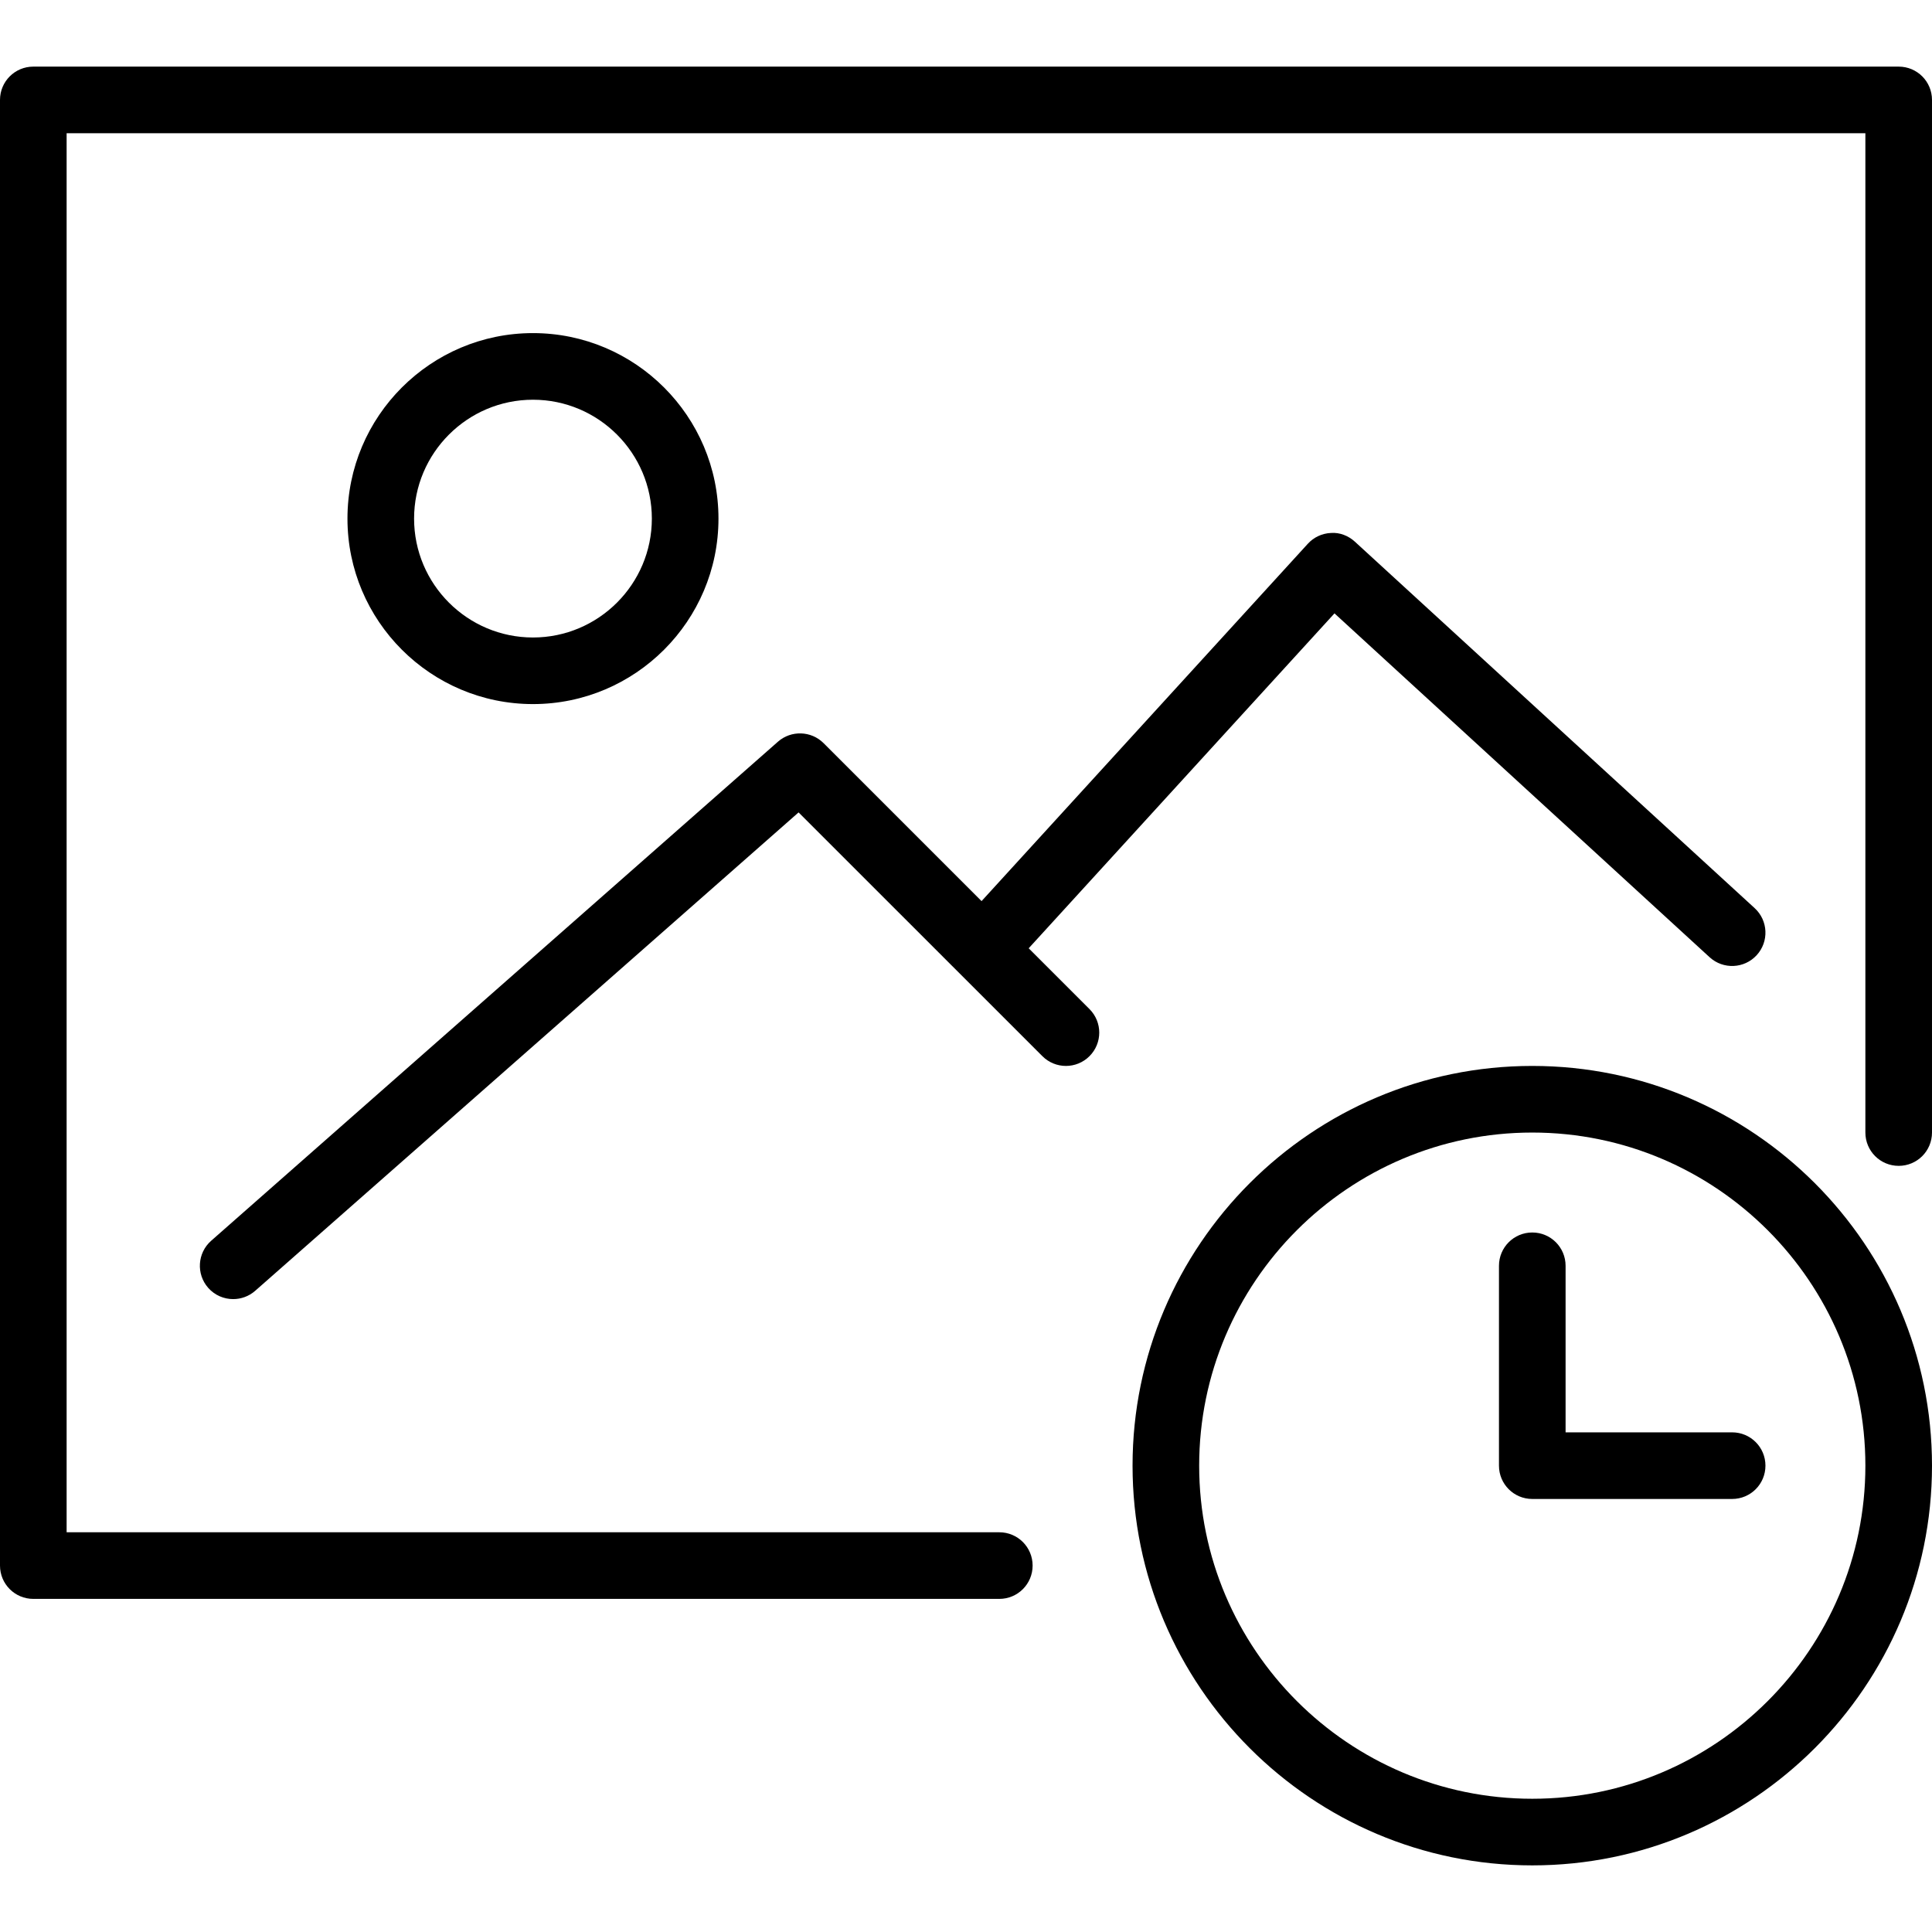 <?xml version="1.0" encoding="iso-8859-1"?>
<!-- Generator: Adobe Illustrator 18.0.0, SVG Export Plug-In . SVG Version: 6.00 Build 0)  -->
<!DOCTYPE svg PUBLIC "-//W3C//DTD SVG 1.1//EN" "http://www.w3.org/Graphics/SVG/1.1/DTD/svg11.dtd">
<svg version="1.1" id="Capa_1" xmlns="http://www.w3.org/2000/svg" xmlns:xlink="http://www.w3.org/1999/xlink" x="0px" y="0px"
	 viewBox="0 0 58 58" style="enable-background:new 0 0 58 58;" xml:space="preserve">
<g>
	<path d="M46,32c-6.617,0-12,5.383-12,12s5.383,12,12,12s12-5.383,12-12S52.617,32,46,32z M46,54c-5.514,0-10-4.486-10-10
		s4.486-10,10-10s10,4.486,10,10S51.514,54,46,54z"/>
	<path d="M52,43h-5v-5c0-0.553-0.447-1-1-1s-1,0.447-1,1v6c0,0.553,0.447,1,1,1h6c0.553,0,1-0.447,1-1S52.553,43,52,43z"/>
	<path d="M21.569,15.569C21.569,12.498,19.071,10,16,10s-5.569,2.498-5.569,5.569c0,3.07,2.498,5.568,5.569,5.568
		S21.569,18.64,21.569,15.569z M12.431,15.569C12.431,13.602,14.032,12,16,12s3.569,1.602,3.569,3.569S17.968,19.138,16,19.138
		S12.431,17.537,12.431,15.569z"/>
	<path d="M30.882,28.468l9.18-10.054l11.262,10.323c0.408,0.373,1.04,0.345,1.413-0.062c0.373-0.407,0.346-1.04-0.062-1.413l-12-11
		c-0.195-0.179-0.459-0.283-0.72-0.262c-0.266,0.012-0.516,0.129-0.694,0.325l-9.794,10.727l-4.743-4.743
		c-0.372-0.371-0.972-0.391-1.368-0.044L6.339,37.249c-0.414,0.365-0.454,0.997-0.09,1.412C6.447,38.886,6.723,39,7,39
		c0.235,0,0.471-0.082,0.661-0.249l16.313-14.362l7.319,7.318c0.391,0.391,1.023,0.391,1.414,0s0.391-1.023,0-1.414L30.882,28.468z"
		/>
	<path d="M57,2H1C0.447,2,0,2.447,0,3v44c0,0.553,0.447,1,1,1h29c0.553,0,1-0.447,1-1s-0.447-1-1-1H2V4h54v30c0,0.553,0.447,1,1,1
		s1-0.447,1-1V3C58,2.447,57.553,2,57,2z"/>
</g>
<g>
</g>
<g>
</g>
<g>
</g>
<g>
</g>
<g>
</g>
<g>
</g>
<g>
</g>
<g>
</g>
<g>
</g>
<g>
</g>
<g>
</g>
<g>
</g>
<g>
</g>
<g>
</g>
<g>
</g>
</svg>
